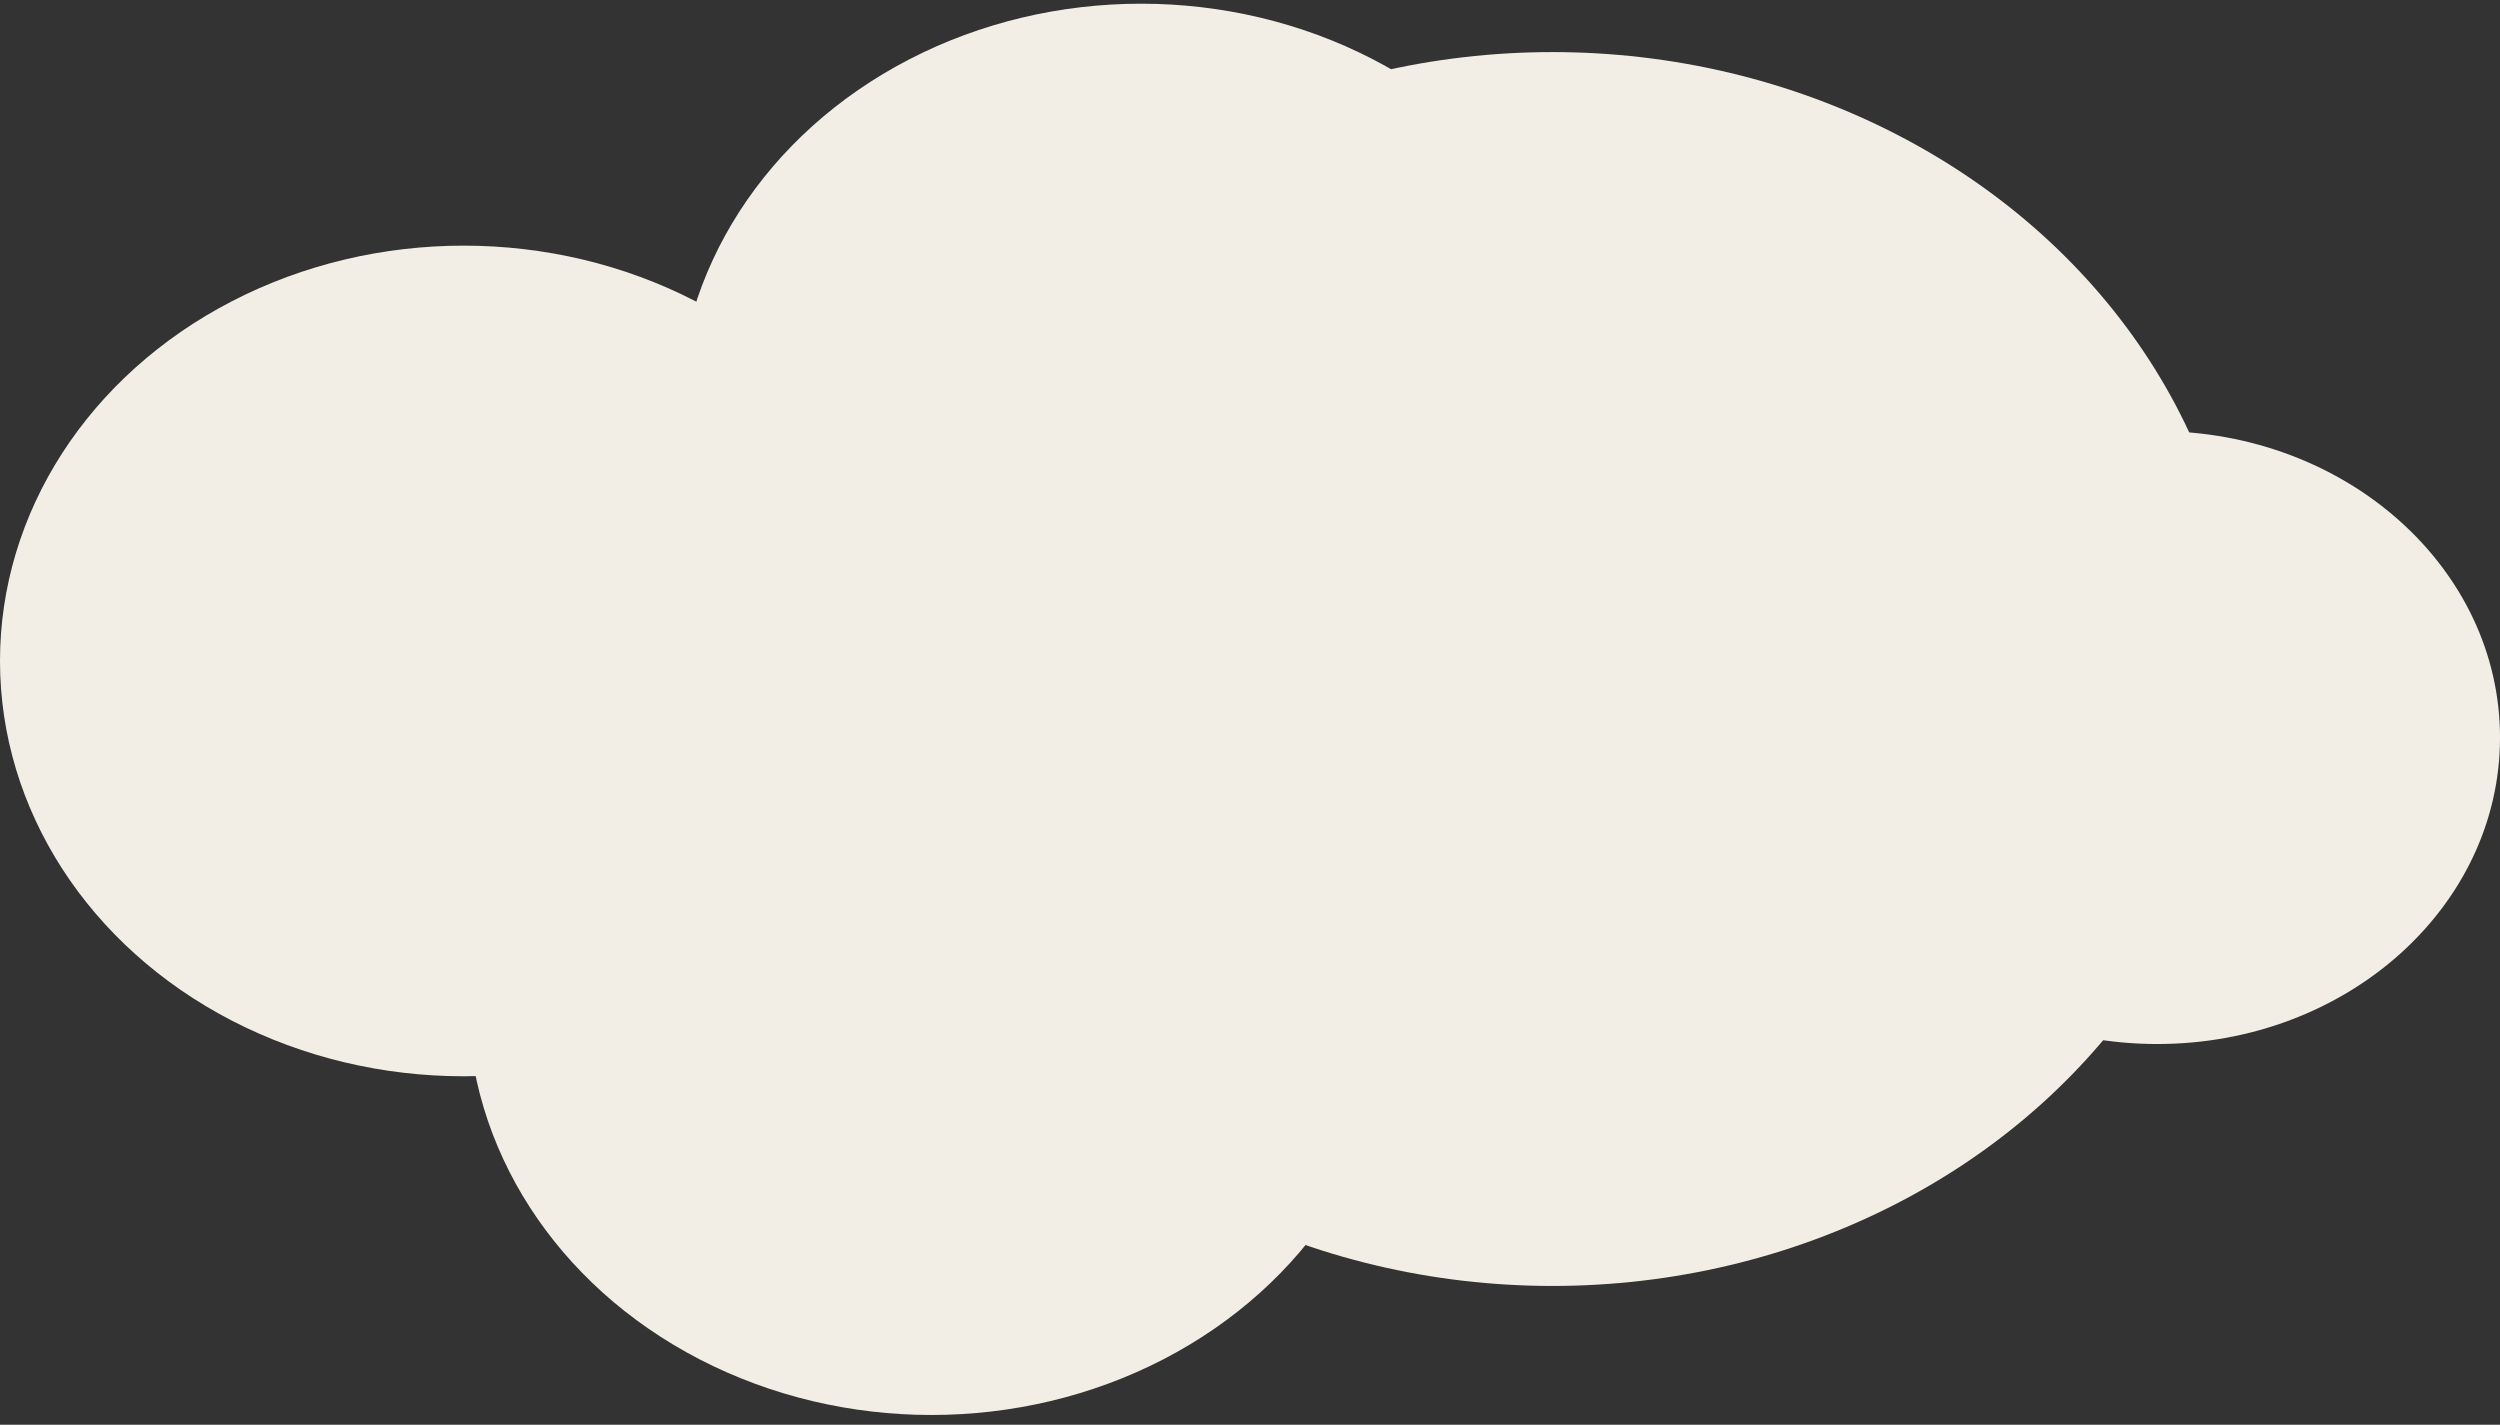 <svg width="186" height="106" viewBox="0 0 186 106" fill="none" xmlns="http://www.w3.org/2000/svg">
<rect x="0" y="0" width="186" height="106" fill="#333333" stroke="none"/>
<ellipse cx="34.5" cy="30.9" rx="34.5" ry="30.9" transform="matrix(1 0 0 -1 0 80.075)" fill="#F2EEE5"/>
<ellipse cx="34.5" cy="30.9" rx="34.5" ry="30.9" transform="matrix(1 0 0 -1 50.4 62.075)" fill="#F2EEE5"/>
<ellipse cx="34.5" cy="30.9" rx="34.5" ry="30.9" transform="matrix(1 0 0 -1 34.8 105.275)" fill="#F2EEE5"/>
<ellipse cx="51.3" cy="45.9" rx="51.3" ry="45.9" transform="matrix(1 0 0 -1 64.2 95.675)" fill="#F2EEE5"/>
<ellipse cx="25.5" cy="22.8" rx="25.5" ry="22.8" transform="matrix(1 0 0 -1 135 77.675)" fill="#F2EEE5"/>
</svg>
